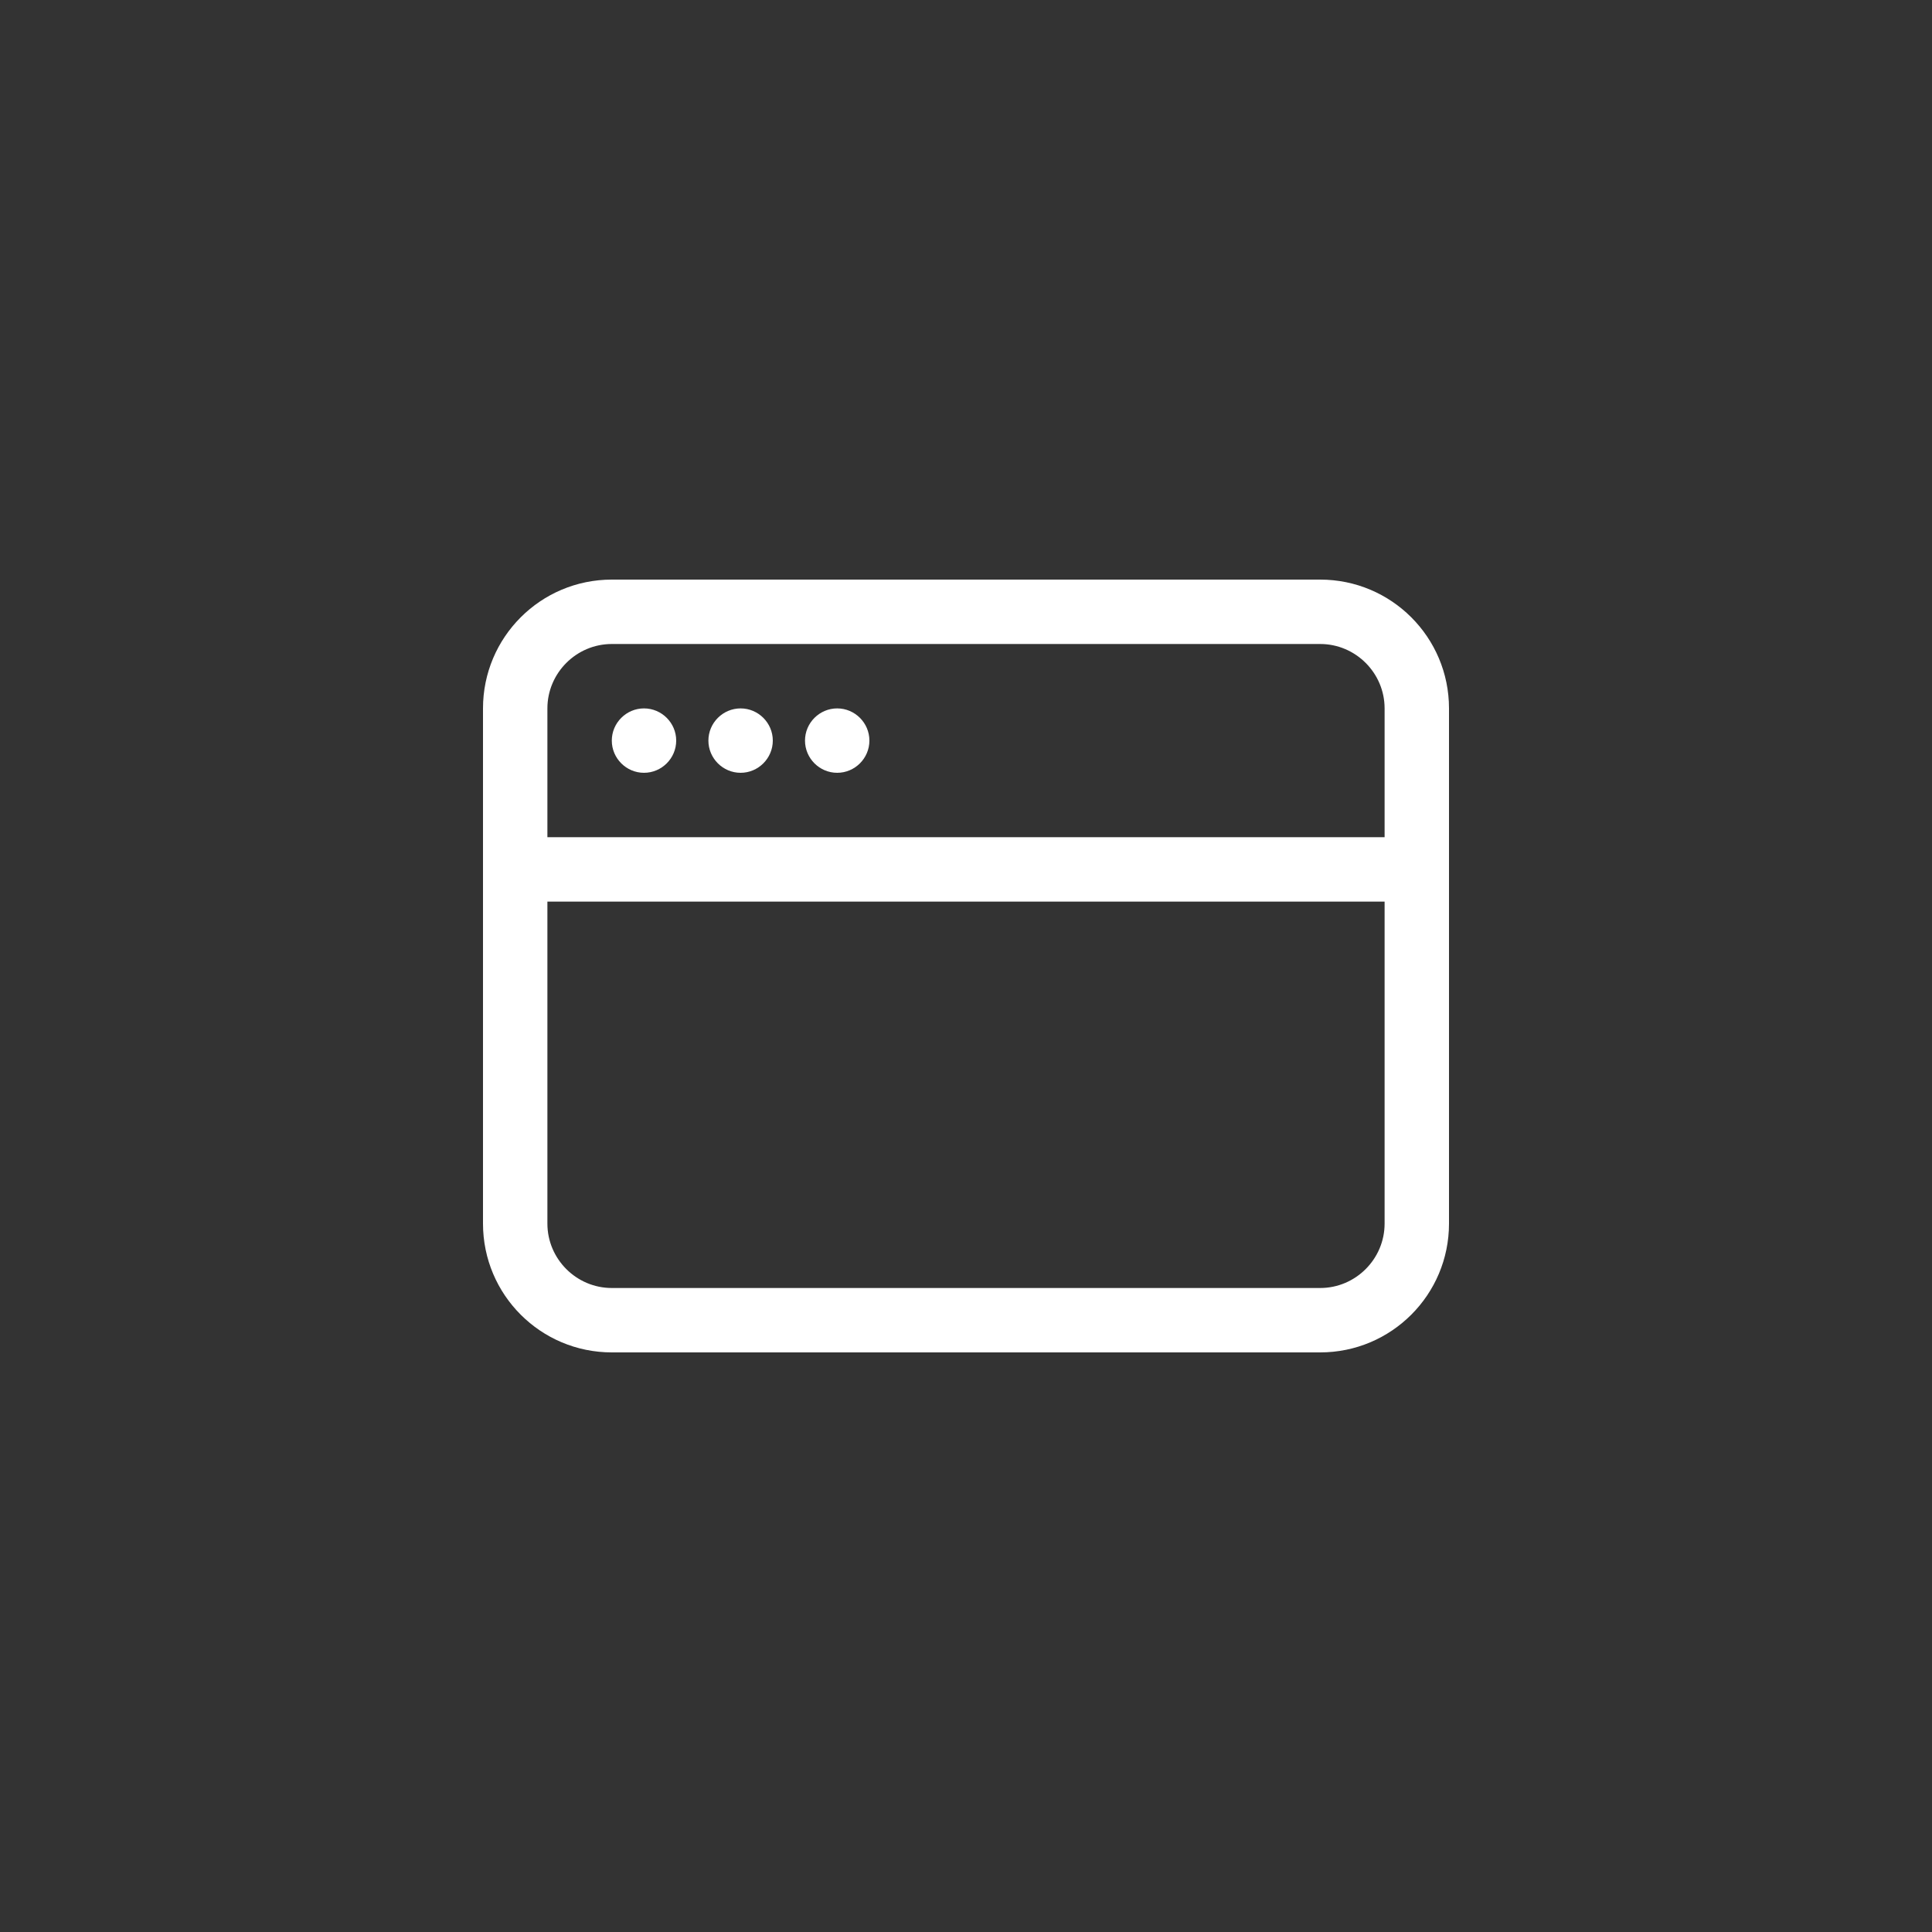 <svg width="60" height="60" viewBox="0 0 60 60" fill="none" xmlns="http://www.w3.org/2000/svg">
<rect x="0" y="0" width="60" height="60" fill="#333333" stroke="none"/>
<g clip-path="url(#clip0_15_501)">
<path d="M45 22C45 19.79 43.21 18 41 18H19C16.79 18 15 19.79 15 22V38C15 40.21 16.79 42 19 42H41C43.21 42 45 40.21 45 38V22ZM19 20H41C42.1 20 43 20.9 43 22V26H17V22C17 20.9 17.9 20 19 20ZM43 38C43 39.1 42.1 40 41 40H19C17.9 40 17 39.1 17 38V28H43V38ZM19 23C19 22.45 19.45 22 20 22C20.55 22 21 22.45 21 23C21 23.55 20.55 24 20 24C19.45 24 19 23.55 19 23ZM22 23C22 22.45 22.45 22 23 22C23.55 22 24 22.45 24 23C24 23.55 23.55 24 23 24C22.45 24 22 23.55 22 23ZM25 23C25 22.45 25.45 22 26 22C26.55 22 27 22.45 27 23C27 23.55 26.55 24 26 24C25.45 24 25 23.55 25 23Z" fill="white"/>
</g>
<defs>
<clipPath id="clip0_15_501">
<rect width="30" height="24" fill="white" transform="translate(15 18)"/>
</clipPath>
</defs>
</svg>
